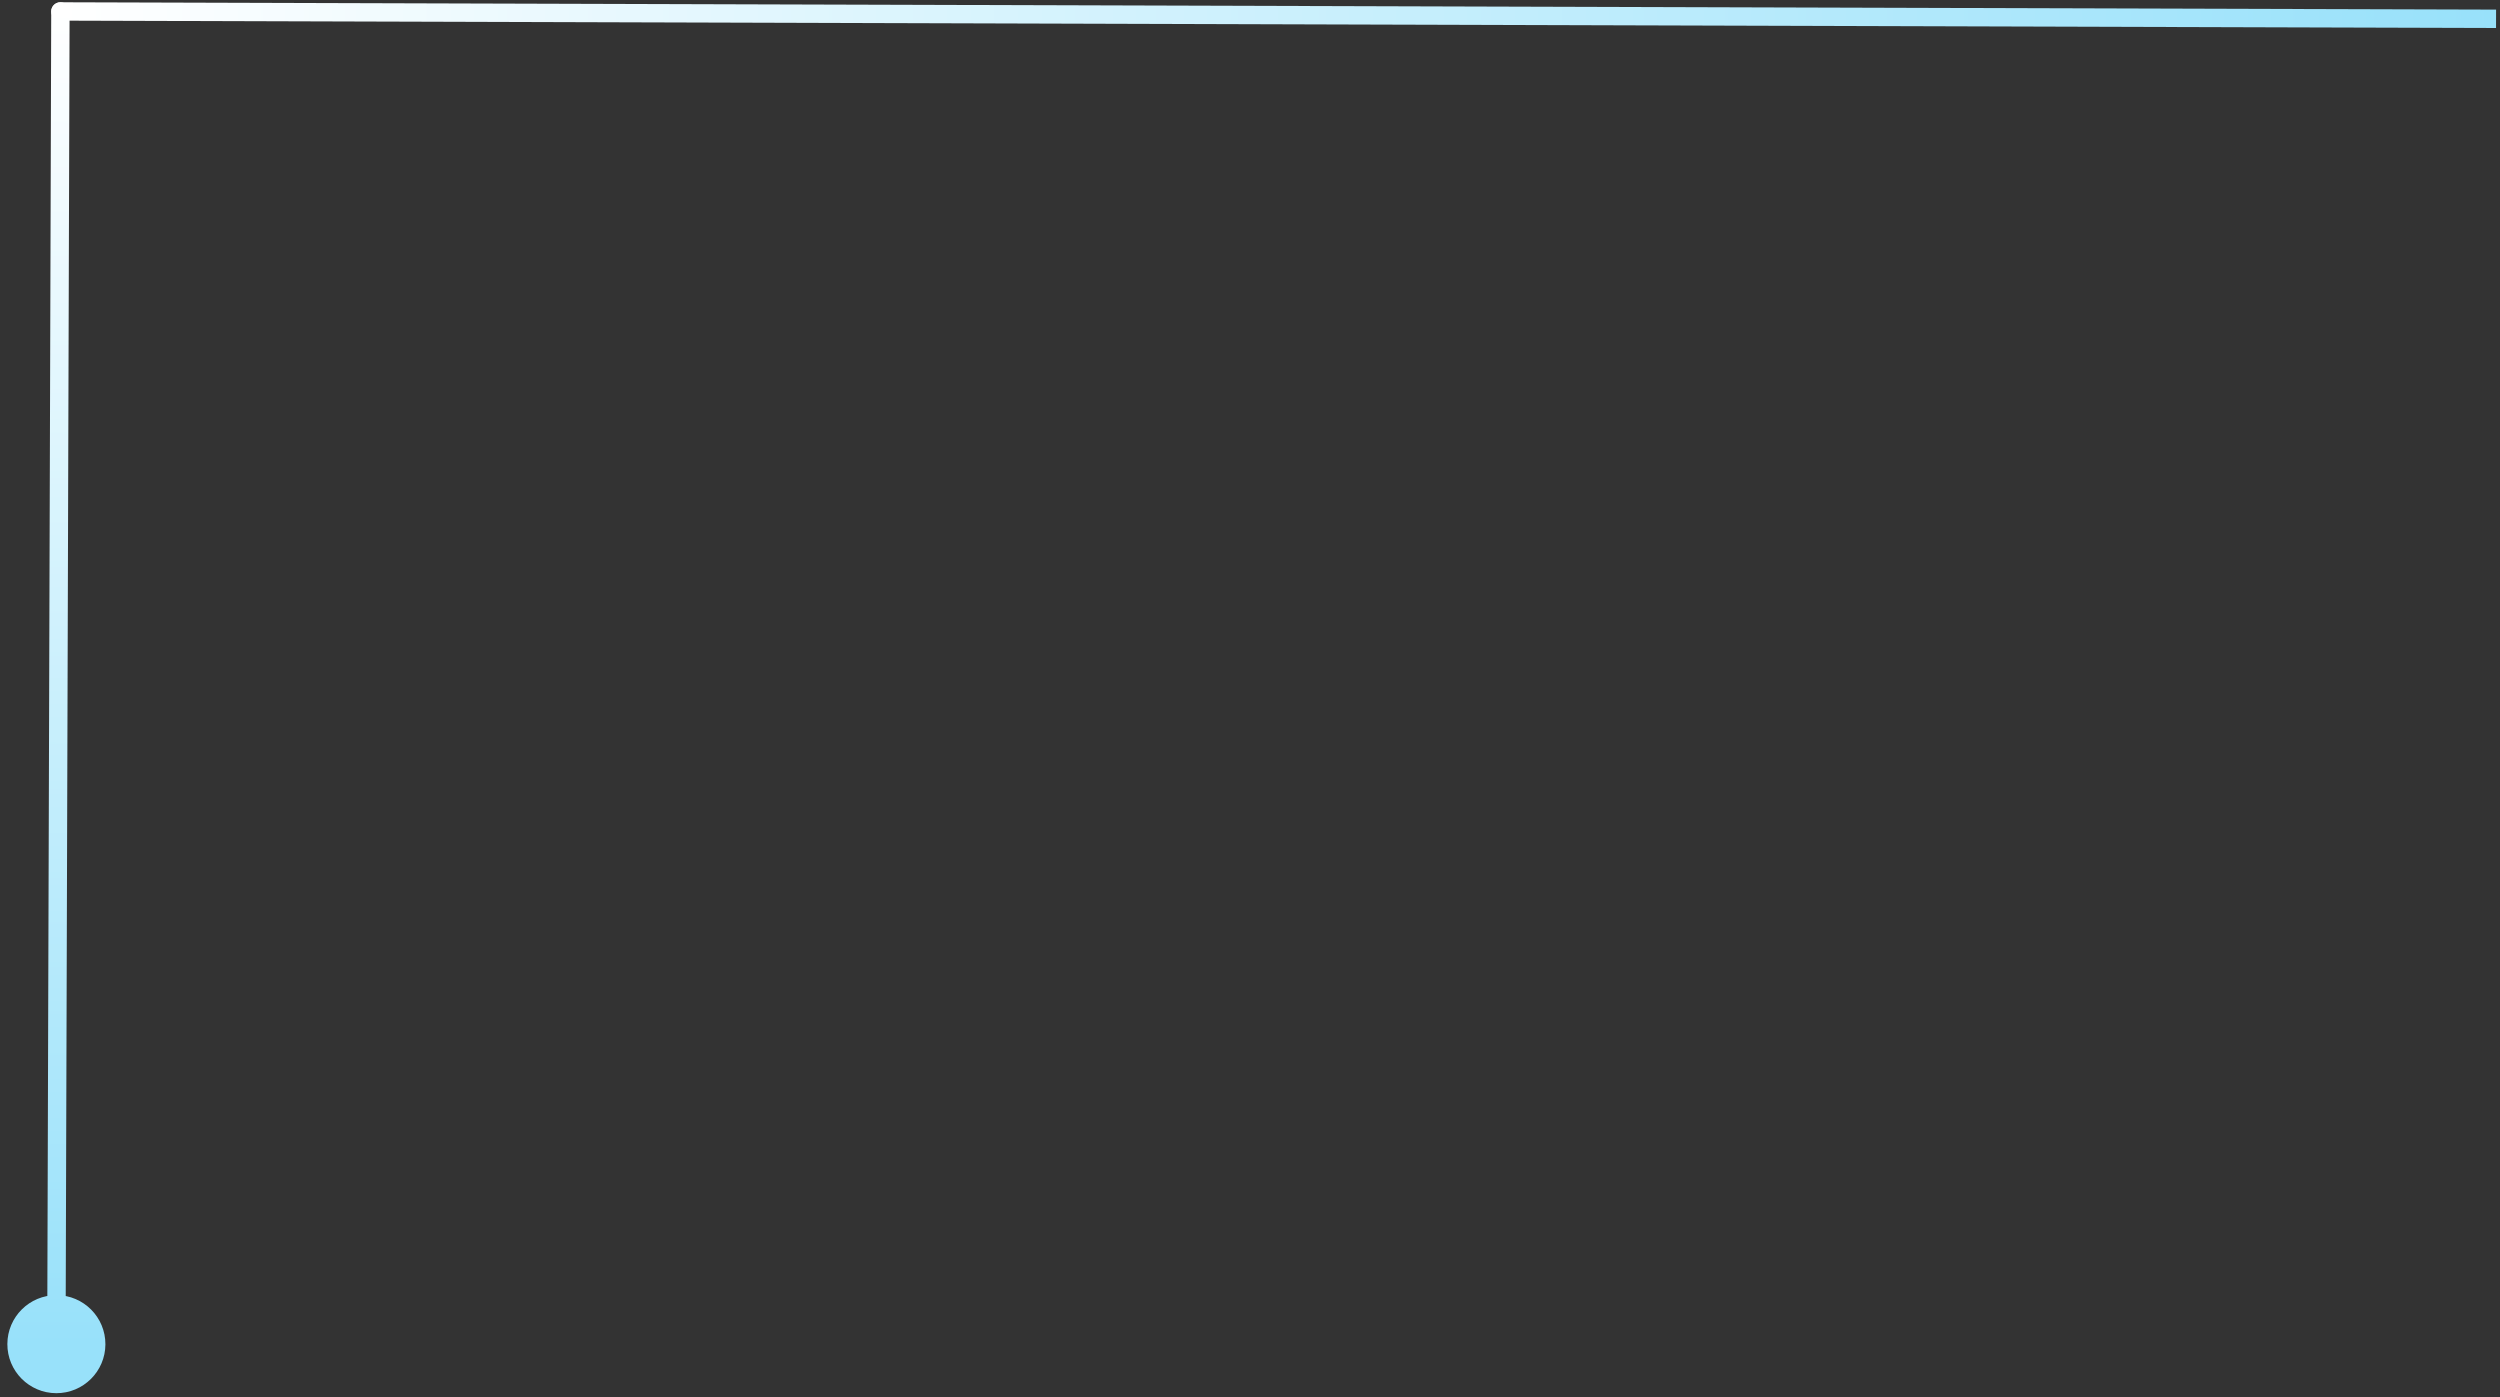 <svg width="272" height="152" viewBox="0 0 272 152" fill="none" xmlns="http://www.w3.org/2000/svg">
<rect x="0" y="0" width="272" height="152" fill="#333333" stroke="none"/>
<path d="M6.575 0.246C6.023 0.244 5.574 0.691 5.572 1.243C5.571 1.795 6.017 2.244 6.569 2.246L6.575 0.246ZM6.569 2.246L271.568 3.046L271.574 1.046L6.575 0.246L6.569 2.246Z" fill="url(#paint0_linear_243_130)"/>
<path d="M7.572 1.249C7.574 0.697 7.128 0.248 6.575 0.246C6.023 0.244 5.574 0.691 5.572 1.243L7.572 1.249ZM6.151 140.912C3.205 140.903 0.81 143.284 0.801 146.229C0.792 149.175 3.173 151.57 6.119 151.579C9.064 151.588 11.459 149.207 11.468 146.262C11.477 143.316 9.096 140.921 6.151 140.912ZM5.572 1.243L5.354 73.743L7.354 73.749L7.572 1.249L5.572 1.243ZM5.354 73.743L5.135 146.242L7.135 146.248L7.354 73.749L5.354 73.743Z" fill="url(#paint1_linear_243_130)"/>
<defs>
<linearGradient id="paint0_linear_243_130" x1="6.571" y1="1.746" x2="271.57" y2="2.546" gradientUnits="userSpaceOnUse">
<stop stop-color="white"/>
<stop offset="1" stop-color="#98E1FA"/>
</linearGradient>
<linearGradient id="paint1_linear_243_130" x1="6.072" y1="1.245" x2="5.635" y2="146.244" gradientUnits="userSpaceOnUse">
<stop stop-color="white"/>
<stop offset="1" stop-color="#98E1FA"/>
</linearGradient>
</defs>
</svg>
